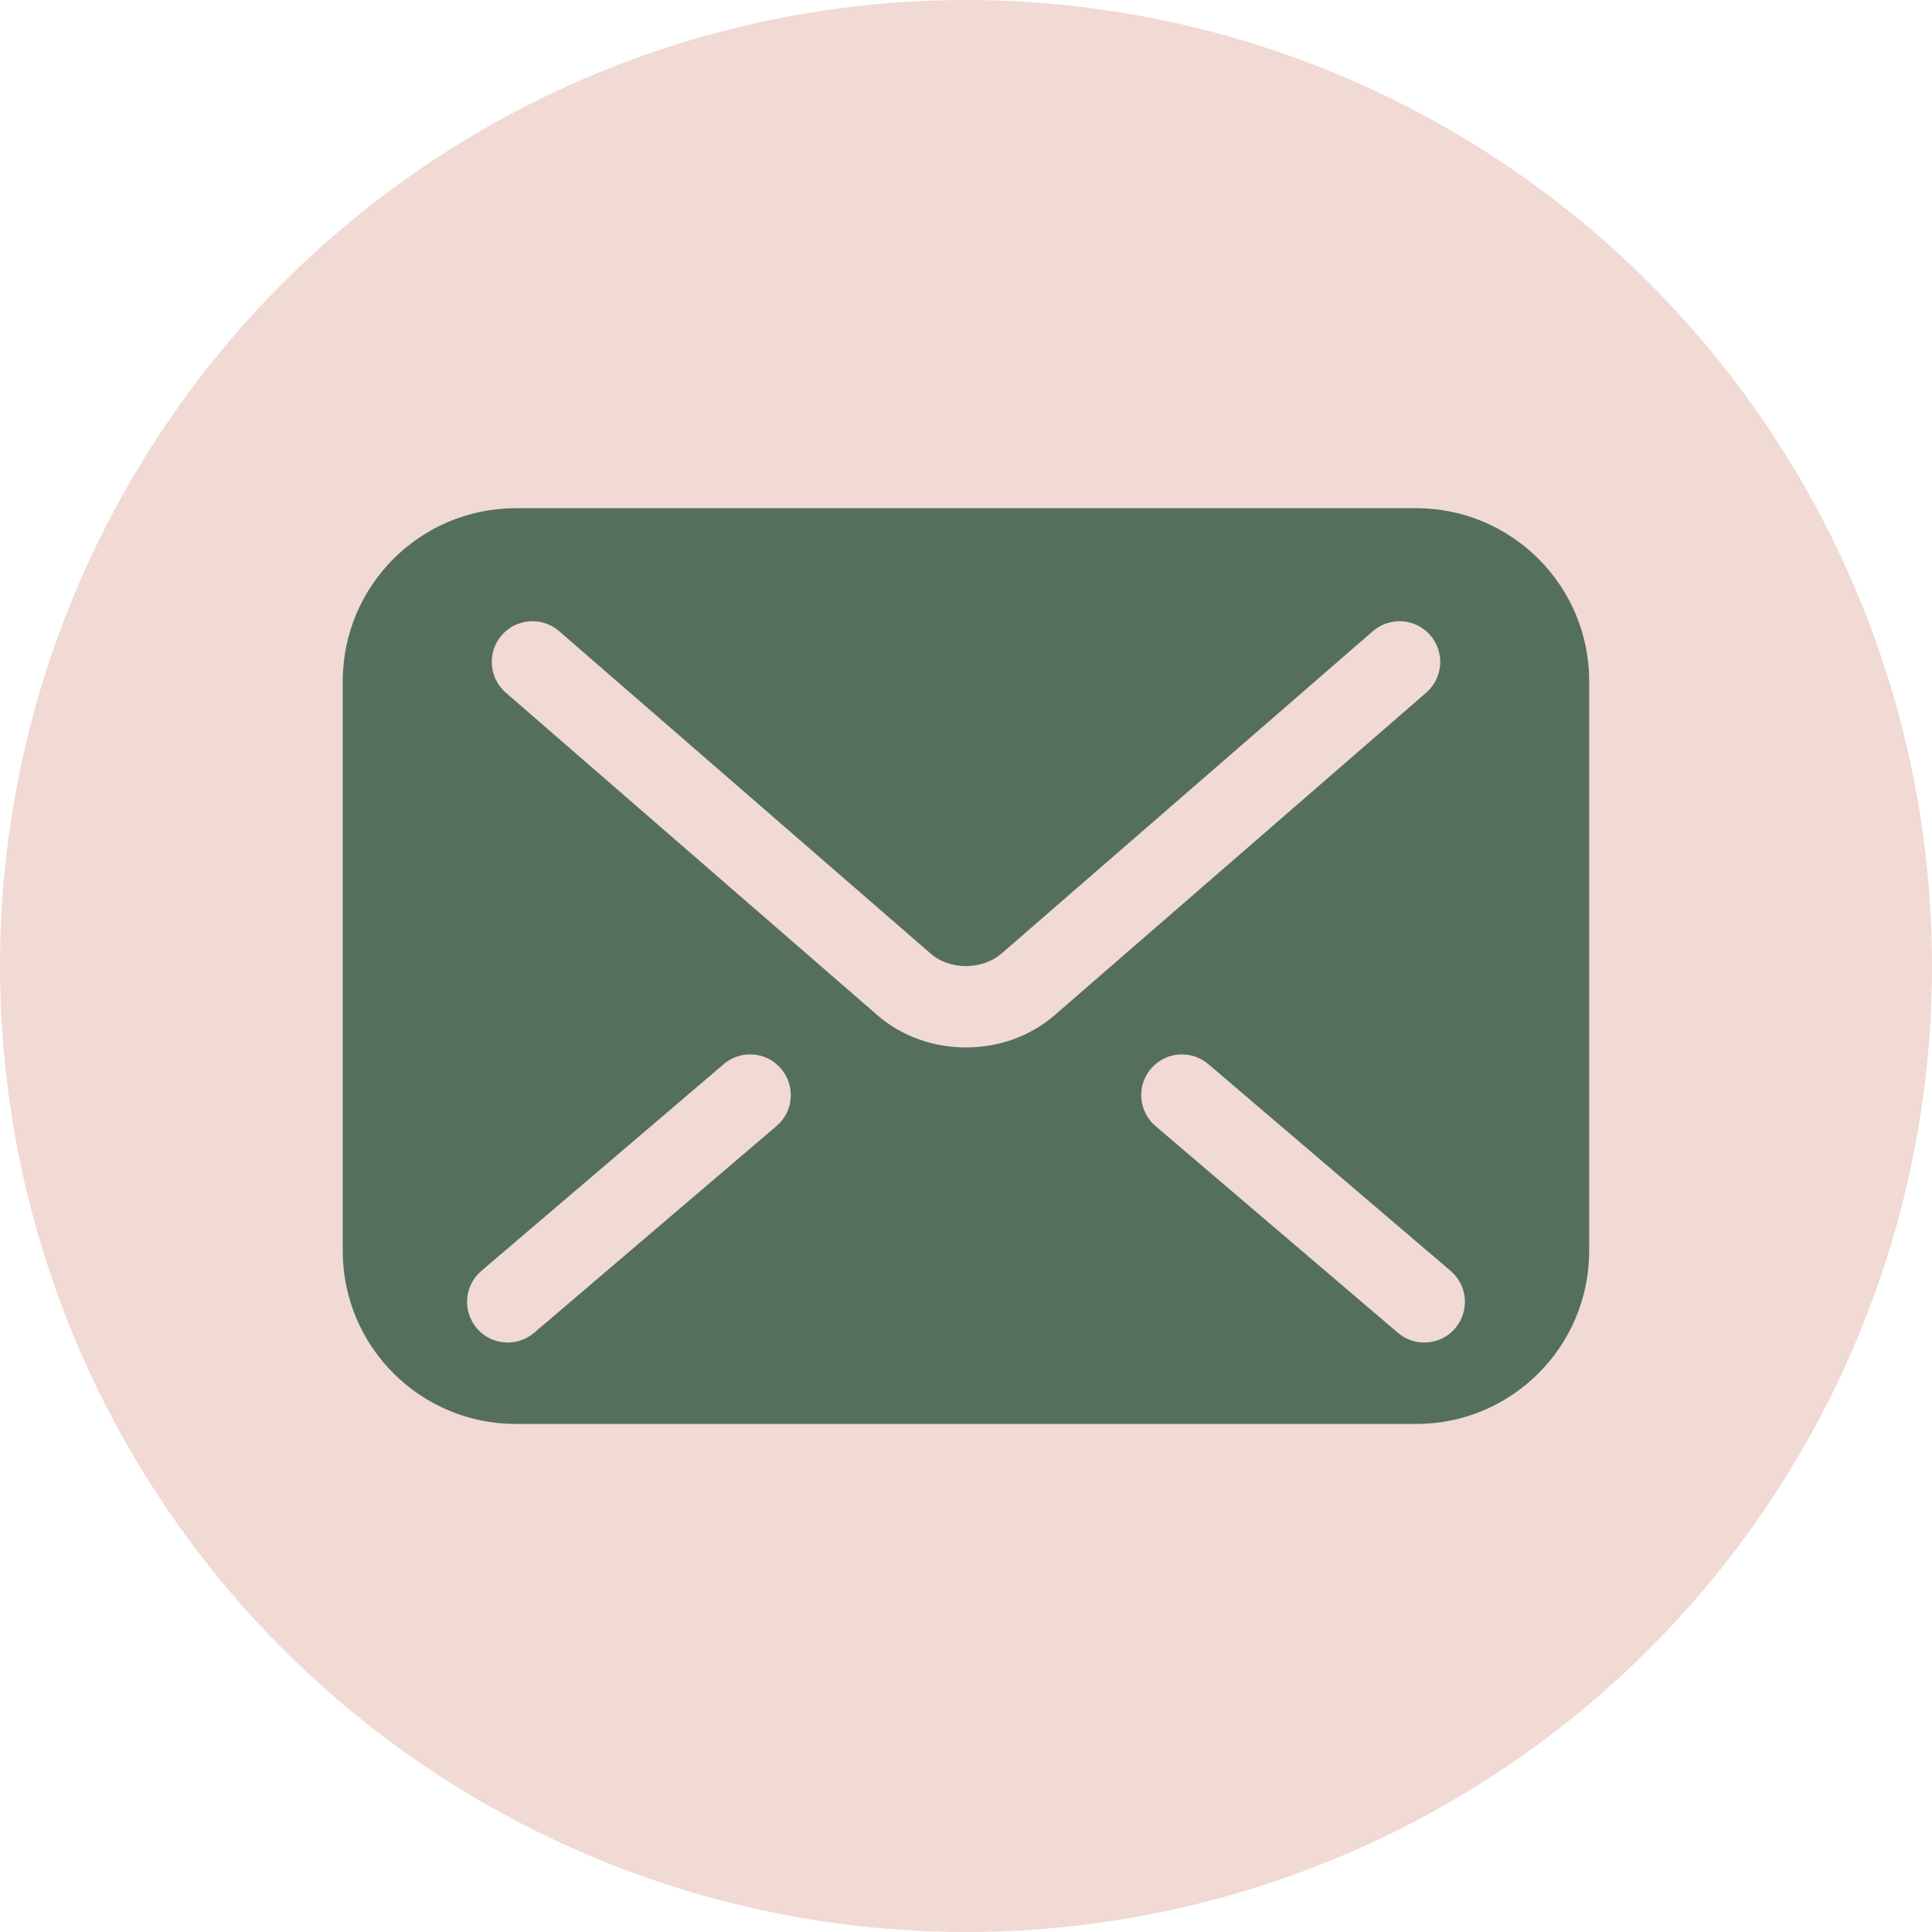 <?xml version="1.0" encoding="UTF-8"?> <svg xmlns="http://www.w3.org/2000/svg" width="25" height="25" viewBox="0 0 25 25" fill="none"><circle cx="12.5" cy="12.5" r="12.5" fill="#F1D9D4"></circle><g clip-path="url(#clip0_76_18)"><path d="M18.325 6.576H6.675C5.438 6.576 4.435 7.579 4.435 8.815V16.186C4.435 17.423 5.438 18.426 6.675 18.426H18.325C19.562 18.426 20.564 17.423 20.564 16.186V8.815C20.564 7.579 19.562 6.576 18.325 6.576ZM10.048 14.571L6.912 17.246C6.691 17.435 6.359 17.409 6.17 17.188C5.981 16.966 6.007 16.634 6.229 16.445L9.365 13.77C9.586 13.581 9.918 13.607 10.107 13.829C10.296 14.05 10.27 14.383 10.048 14.571ZM12.5 13.554C12.081 13.553 11.674 13.414 11.356 13.139L11.356 13.139L11.355 13.138C11.356 13.139 11.356 13.139 11.356 13.139L6.545 8.963C6.325 8.772 6.302 8.44 6.492 8.22C6.683 8 7.016 7.977 7.235 8.167L12.048 12.344C12.15 12.436 12.32 12.502 12.5 12.501C12.68 12.501 12.846 12.437 12.955 12.342L12.957 12.341L17.765 8.167C17.985 7.977 18.317 8 18.508 8.22C18.698 8.44 18.675 8.772 18.455 8.963L13.643 13.14C13.326 13.412 12.92 13.554 12.5 13.554ZM18.83 17.188C18.642 17.409 18.309 17.435 18.088 17.246L14.952 14.571C14.731 14.383 14.704 14.05 14.893 13.829C15.082 13.607 15.415 13.581 15.636 13.77L18.771 16.445C18.993 16.634 19.019 16.966 18.83 17.188Z" fill="#546F5E"></path></g><defs><clipPath id="clip0_76_18"><rect width="16.129" height="16.129" fill="white" transform="translate(4.435 4.436)"></rect></clipPath></defs></svg> 